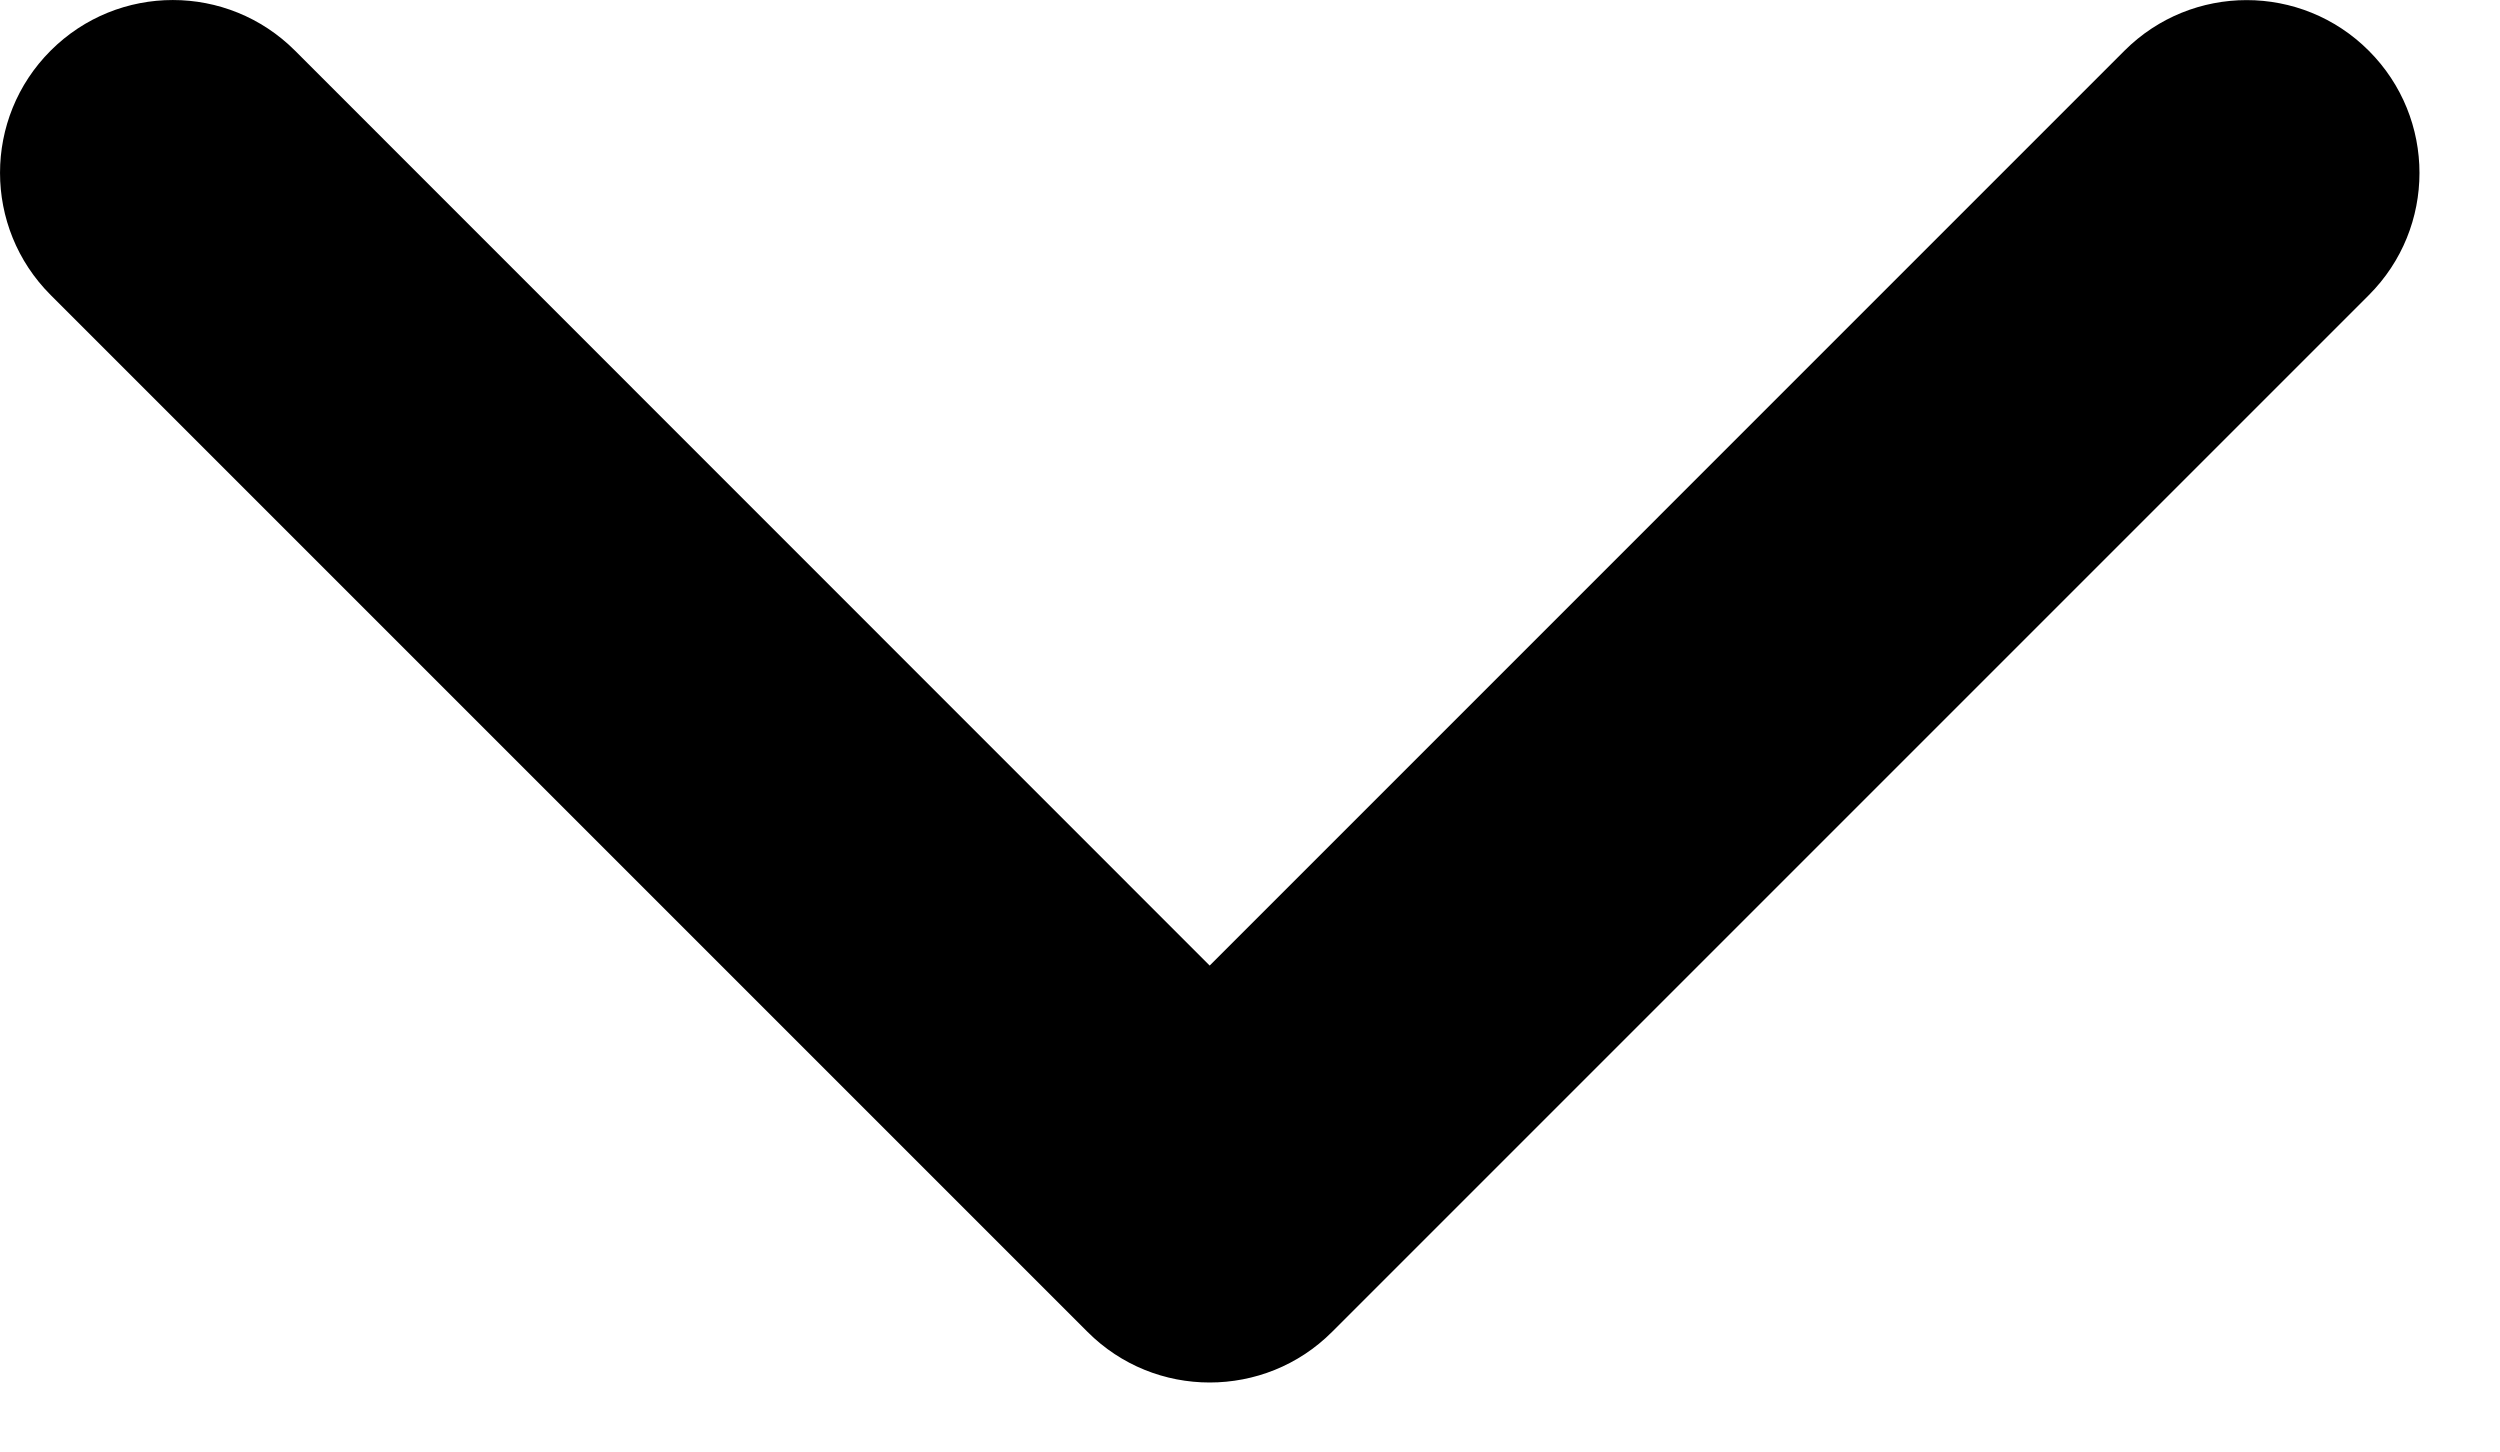 <svg width="31" height="18" viewBox="0 0 31 18" fill="none" xmlns="http://www.w3.org/2000/svg">
<path fill="currentColor" d="M15 17.143C14.451 17.143 13.903 16.934 13.485 16.515L0.628 3.658C-0.209 2.821 -0.209 1.465 0.628 0.628C1.465 -0.209 2.821 -0.209 3.658 0.628L15 11.973L26.343 0.629C27.18 -0.208 28.537 -0.208 29.373 0.629C30.211 1.467 30.211 2.823 29.373 3.66L16.516 16.517C16.098 16.935 15.549 17.143 15 17.143Z" />
</svg>
